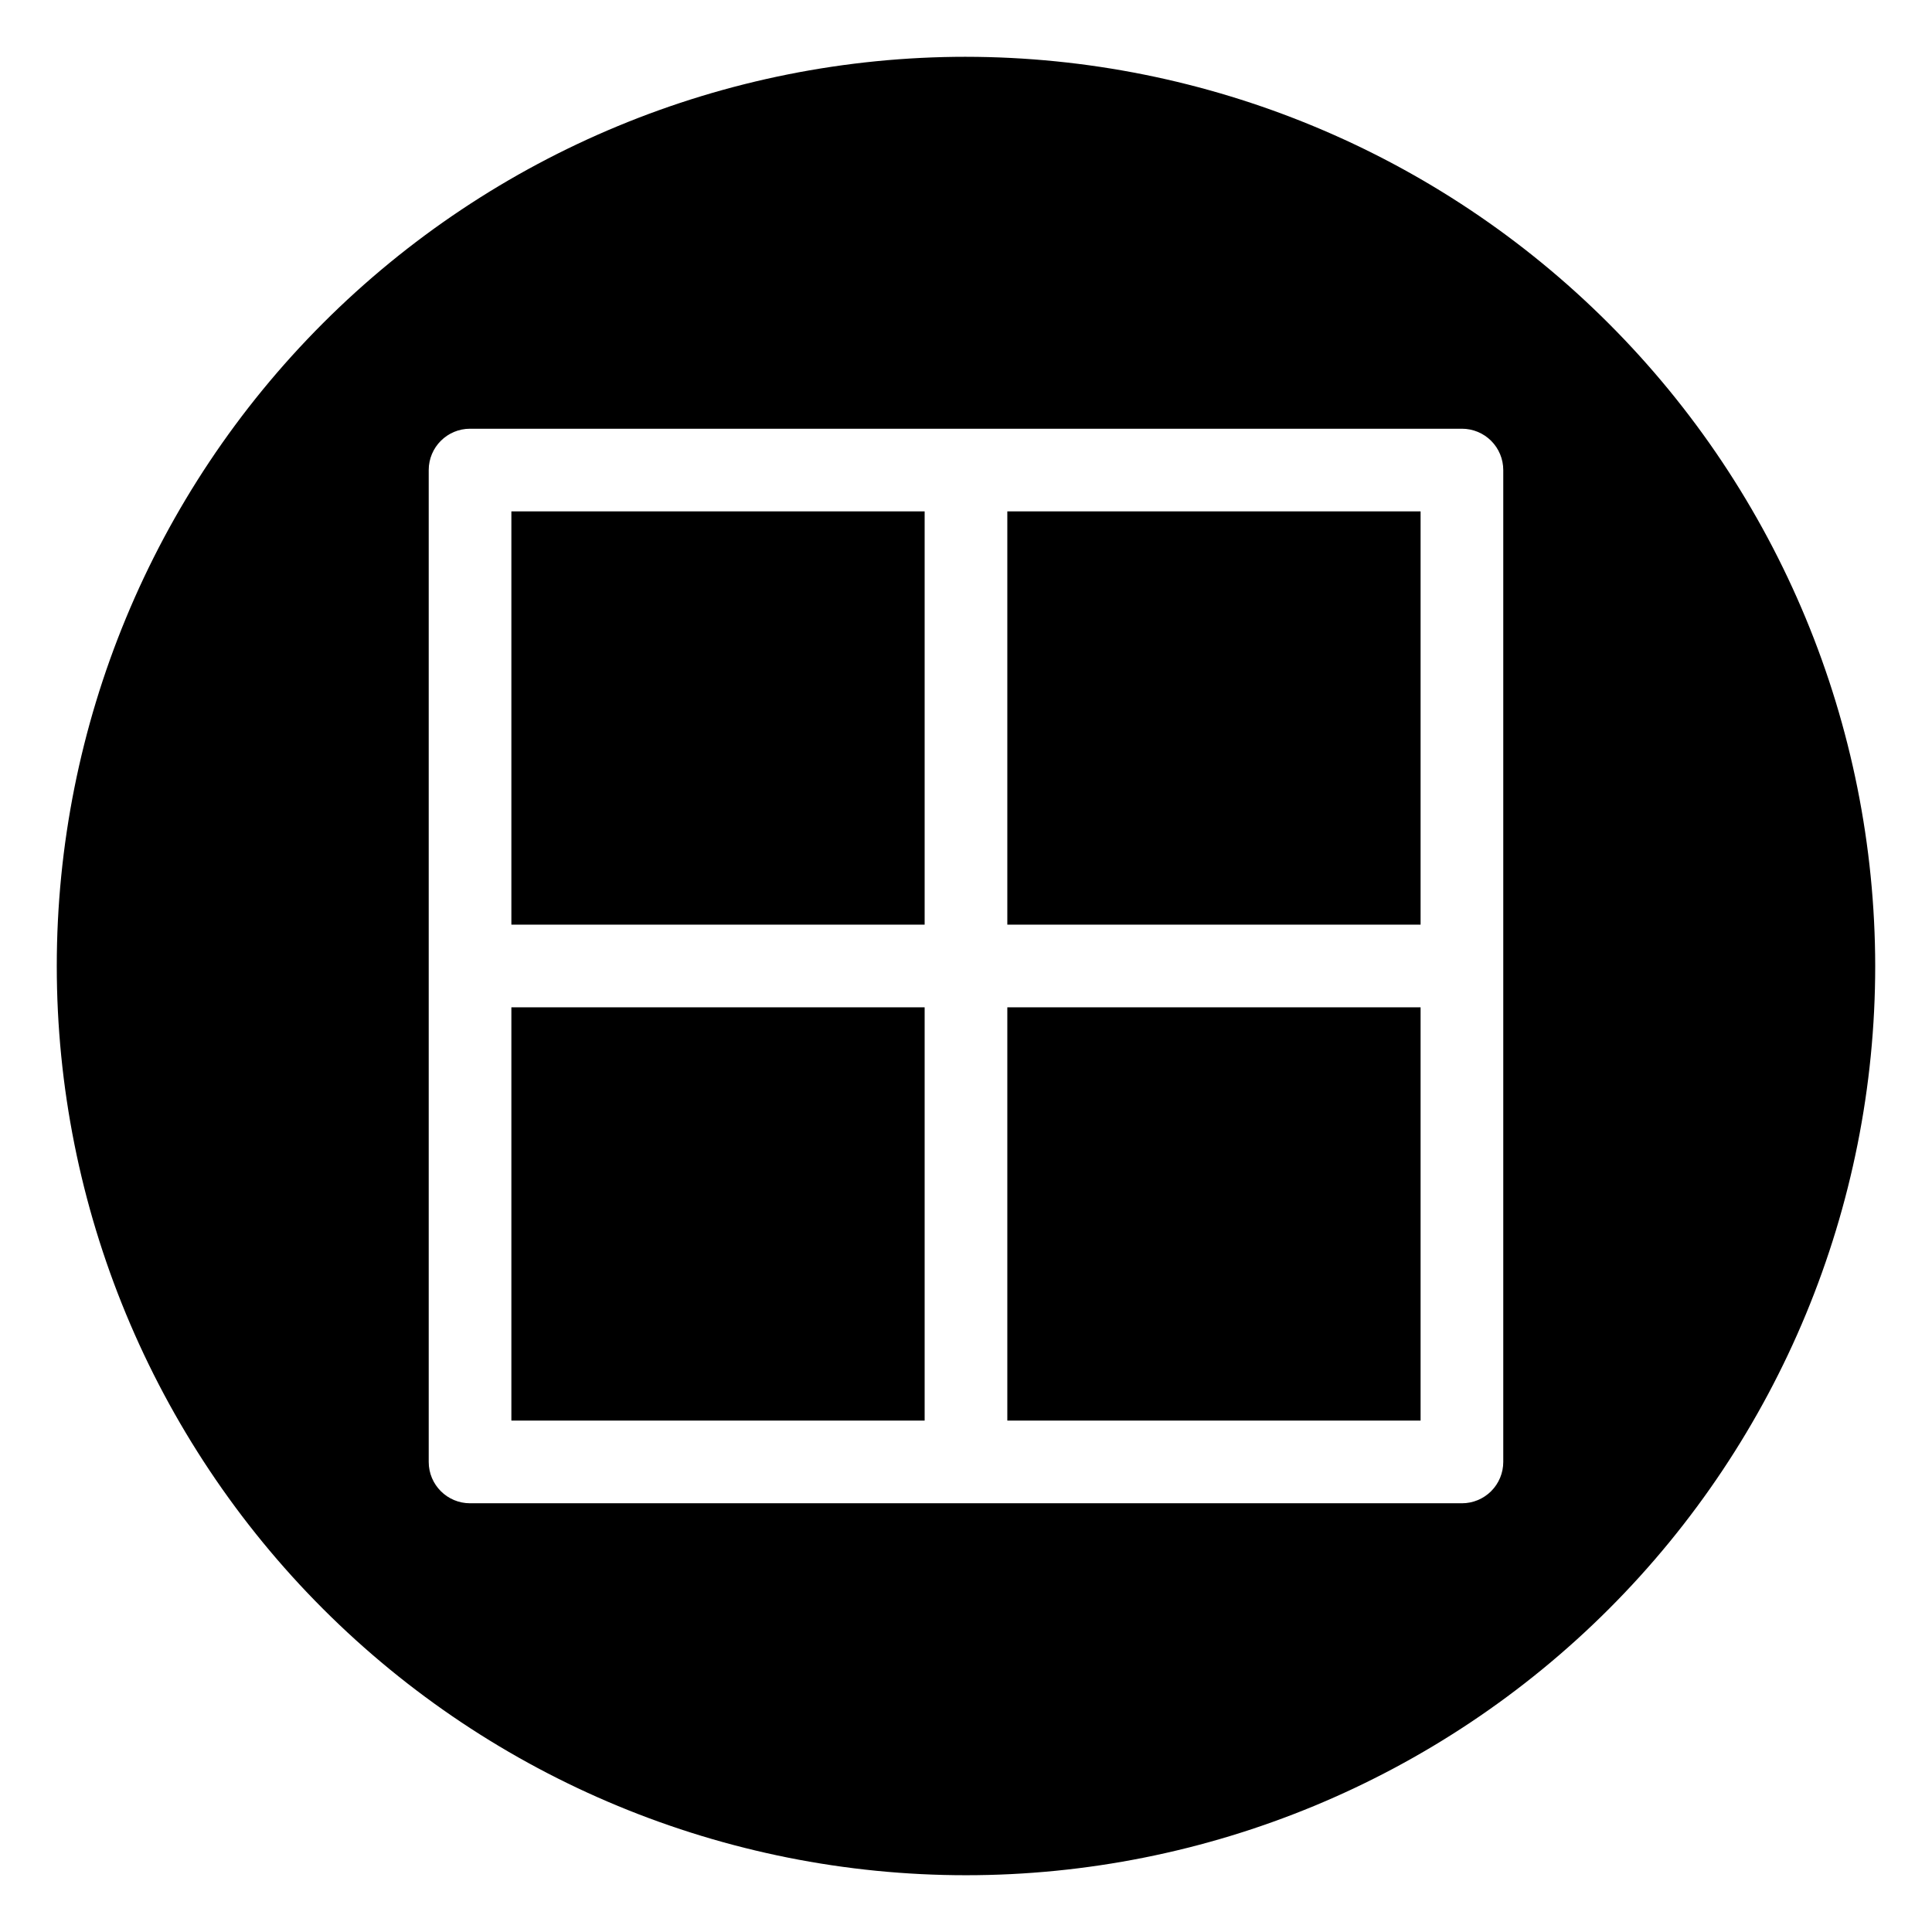 <?xml version="1.0" encoding="UTF-8"?>
<!-- Uploaded to: SVG Repo, www.svgrepo.com, Generator: SVG Repo Mixer Tools -->
<svg fill="#000000" width="800px" height="800px" version="1.1" viewBox="144 144 512 512" xmlns="http://www.w3.org/2000/svg">
 <g>
  <path d="m279.52 279.52h109.52v109.52h-109.52z"/>
  <path d="m410.95 410.95h109.52v109.52h-109.52z"/>
  <path d="m279.52 410.95h109.52v109.52h-109.52z"/>
  <path d="m410.95 279.52h109.52v109.52h-109.52z"/>
  <path d="m400 159.05c-63.906 0-125.19 25.387-170.38 70.574s-70.574 106.47-70.574 170.38c0 63.902 25.387 125.19 70.574 170.38s106.47 70.57 170.38 70.57c63.902 0 125.19-25.383 170.38-70.57s70.57-106.48 70.57-170.38c-0.07-63.883-25.48-125.13-70.652-170.3s-106.42-70.582-170.3-70.652zm142.38 372.38c0 2.906-1.152 5.691-3.207 7.746s-4.84 3.207-7.746 3.207h-262.86c-6.051 0-10.953-4.902-10.953-10.953v-262.86c0-6.051 4.902-10.953 10.953-10.953h262.86c2.906 0 5.691 1.152 7.746 3.207 2.055 2.055 3.207 4.84 3.207 7.746z"/>
 </g>
</svg>